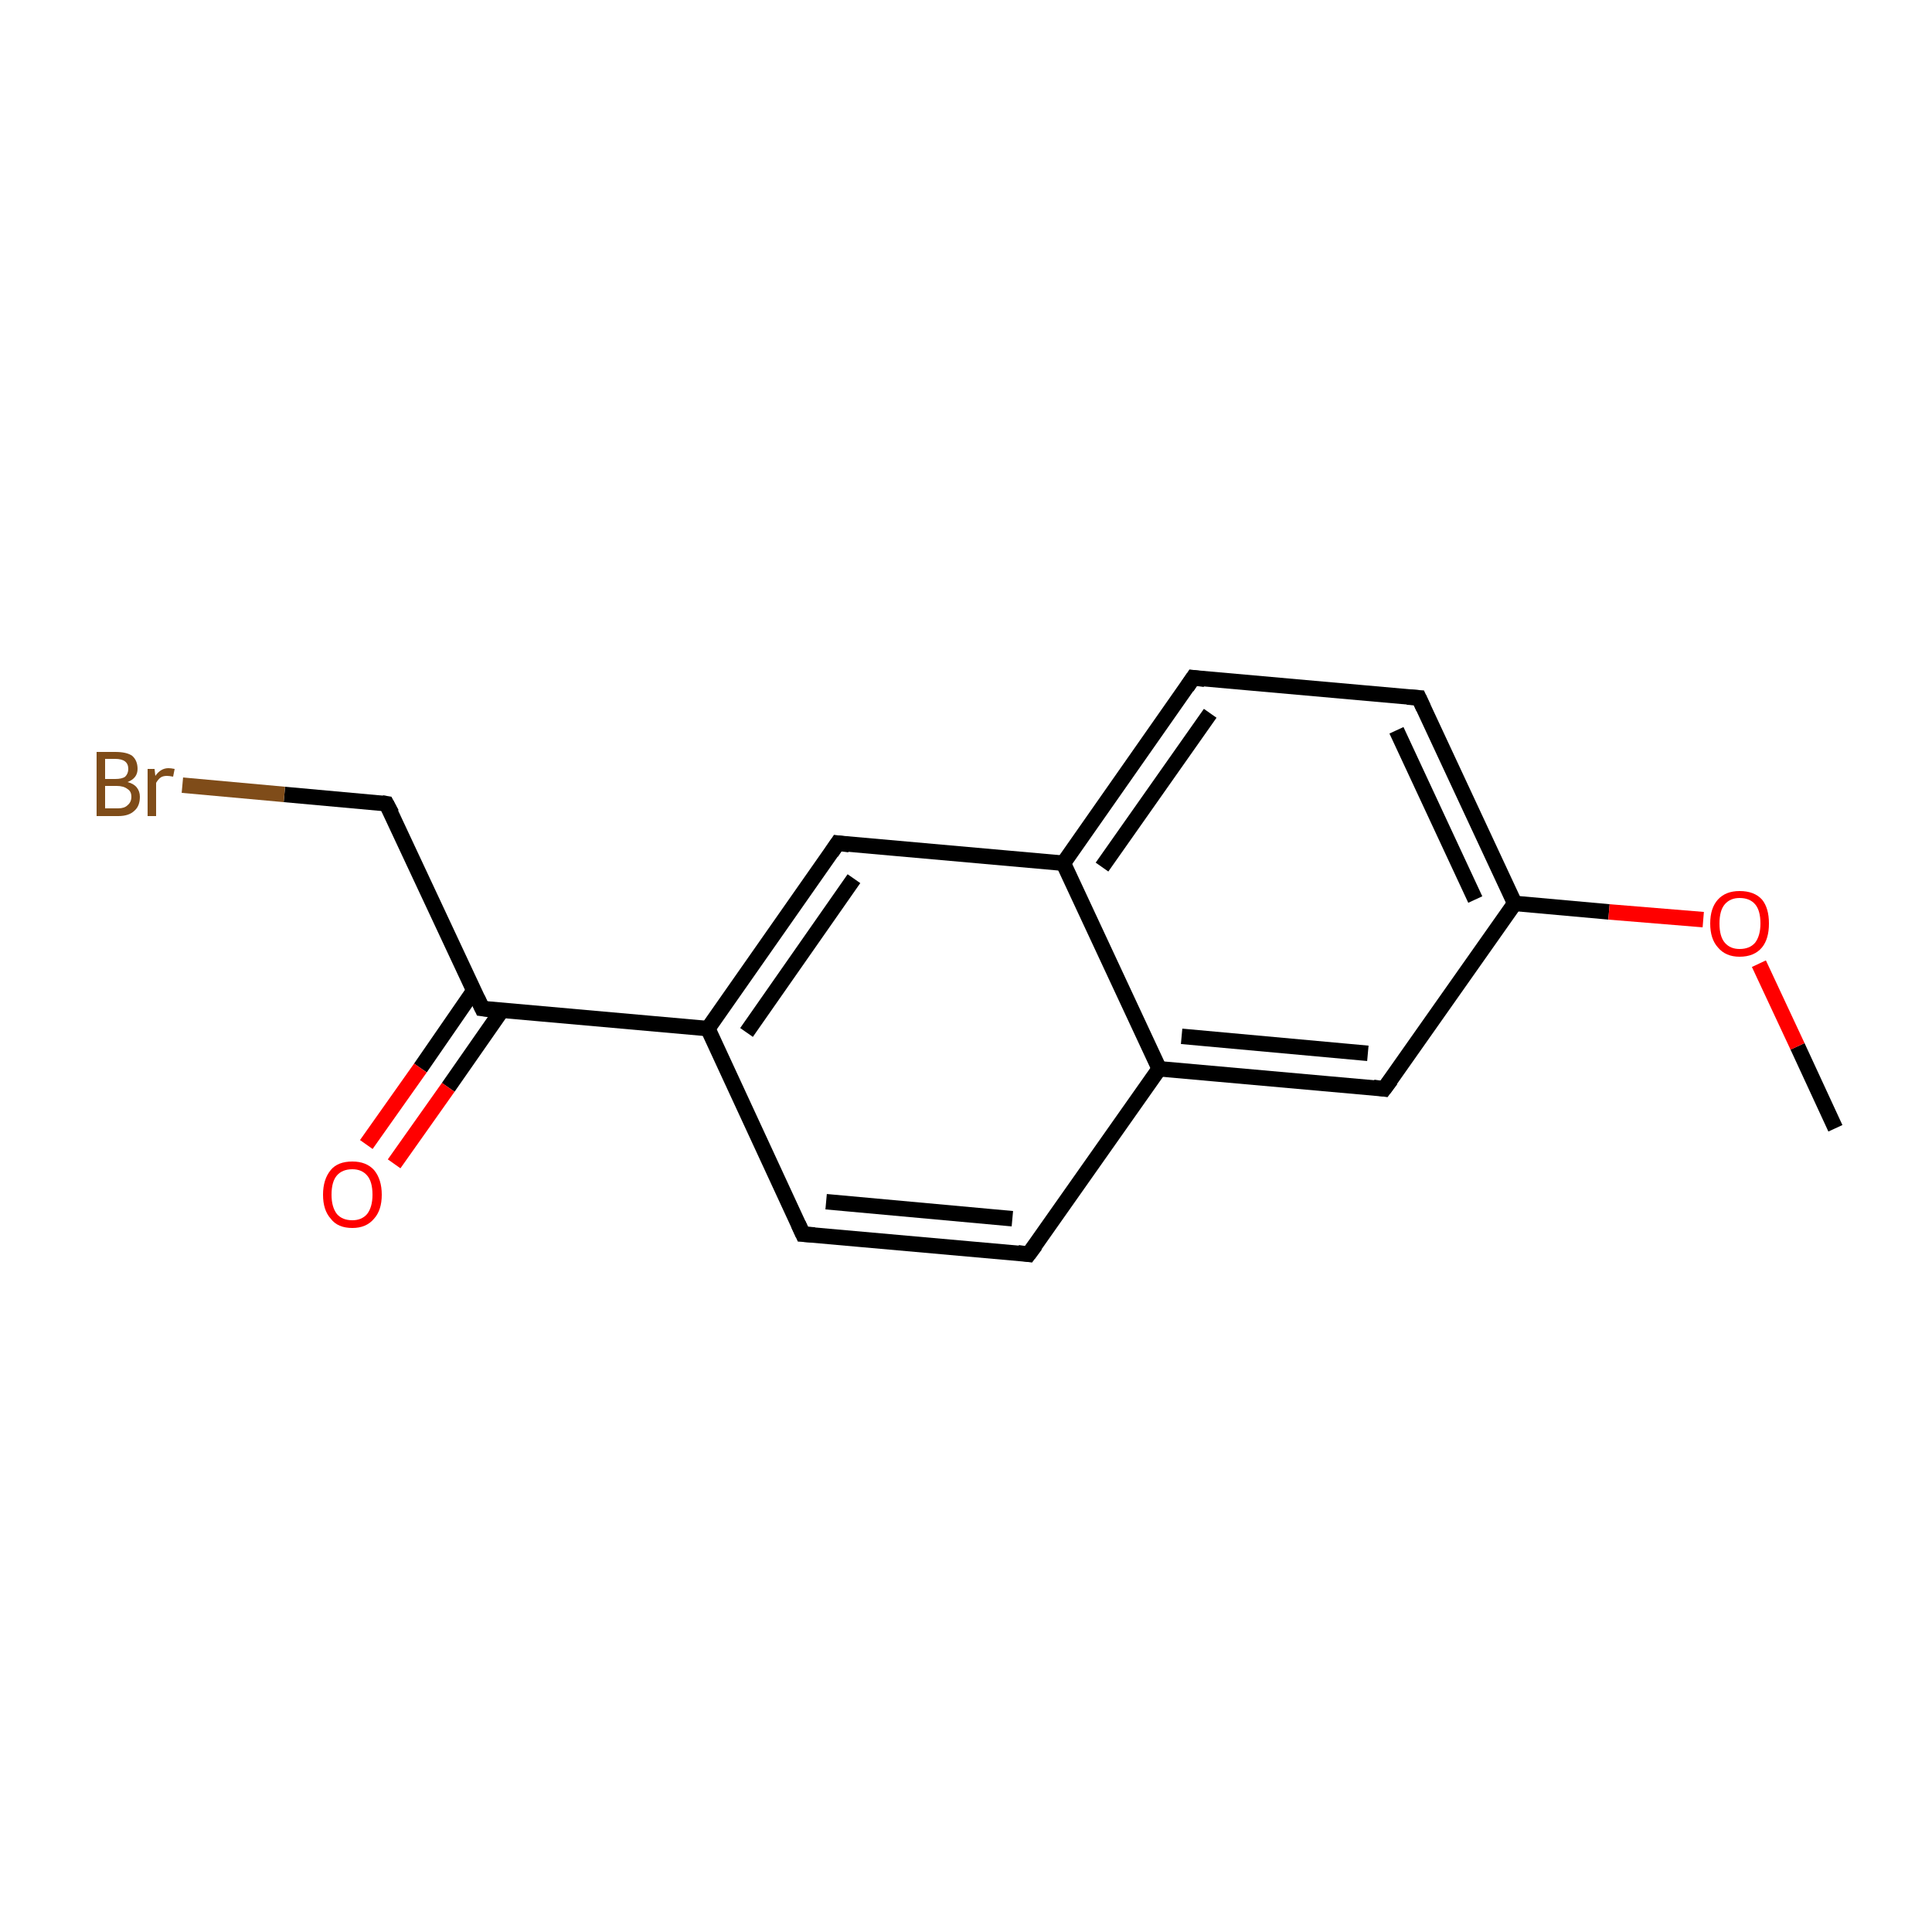 <?xml version='1.0' encoding='iso-8859-1'?>
<svg version='1.1' baseProfile='full'
              xmlns='http://www.w3.org/2000/svg'
                      xmlns:rdkit='http://www.rdkit.org/xml'
                      xmlns:xlink='http://www.w3.org/1999/xlink'
                  xml:space='preserve'
width='250px' height='250px' viewBox='0 0 250 250'>
<!-- END OF HEADER -->
<rect style='opacity:1.0;fill:#FFFFFF;stroke:none' width='250.0' height='250.0' x='0.0' y='0.0'> </rect>
<path class='bond-0 atom-0 atom-15' d='M 237.5,146.0 L 232.6,135.4' style='fill:none;fill-rule:evenodd;stroke:#000000;stroke-width:2.0px;stroke-linecap:butt;stroke-linejoin:miter;stroke-opacity:1' />
<path class='bond-0 atom-0 atom-15' d='M 232.6,135.4 L 227.6,124.7' style='fill:none;fill-rule:evenodd;stroke:#FF0000;stroke-width:2.0px;stroke-linecap:butt;stroke-linejoin:miter;stroke-opacity:1' />
<path class='bond-1 atom-1 atom-2' d='M 133.1,162.3 L 103.9,159.7' style='fill:none;fill-rule:evenodd;stroke:#000000;stroke-width:2.0px;stroke-linecap:butt;stroke-linejoin:miter;stroke-opacity:1' />
<path class='bond-1 atom-1 atom-2' d='M 131.0,157.7 L 106.9,155.5' style='fill:none;fill-rule:evenodd;stroke:#000000;stroke-width:2.0px;stroke-linecap:butt;stroke-linejoin:miter;stroke-opacity:1' />
<path class='bond-2 atom-1 atom-9' d='M 133.1,162.3 L 150.0,138.3' style='fill:none;fill-rule:evenodd;stroke:#000000;stroke-width:2.0px;stroke-linecap:butt;stroke-linejoin:miter;stroke-opacity:1' />
<path class='bond-3 atom-2 atom-10' d='M 103.9,159.7 L 91.6,133.1' style='fill:none;fill-rule:evenodd;stroke:#000000;stroke-width:2.0px;stroke-linecap:butt;stroke-linejoin:miter;stroke-opacity:1' />
<path class='bond-4 atom-3 atom-4' d='M 154.4,87.7 L 183.6,90.3' style='fill:none;fill-rule:evenodd;stroke:#000000;stroke-width:2.0px;stroke-linecap:butt;stroke-linejoin:miter;stroke-opacity:1' />
<path class='bond-5 atom-3 atom-8' d='M 154.4,87.7 L 137.6,111.7' style='fill:none;fill-rule:evenodd;stroke:#000000;stroke-width:2.0px;stroke-linecap:butt;stroke-linejoin:miter;stroke-opacity:1' />
<path class='bond-5 atom-3 atom-8' d='M 156.6,92.3 L 142.6,112.2' style='fill:none;fill-rule:evenodd;stroke:#000000;stroke-width:2.0px;stroke-linecap:butt;stroke-linejoin:miter;stroke-opacity:1' />
<path class='bond-6 atom-4 atom-11' d='M 183.6,90.3 L 196.0,116.9' style='fill:none;fill-rule:evenodd;stroke:#000000;stroke-width:2.0px;stroke-linecap:butt;stroke-linejoin:miter;stroke-opacity:1' />
<path class='bond-6 atom-4 atom-11' d='M 180.7,94.5 L 190.9,116.4' style='fill:none;fill-rule:evenodd;stroke:#000000;stroke-width:2.0px;stroke-linecap:butt;stroke-linejoin:miter;stroke-opacity:1' />
<path class='bond-7 atom-5 atom-8' d='M 108.4,109.1 L 137.6,111.7' style='fill:none;fill-rule:evenodd;stroke:#000000;stroke-width:2.0px;stroke-linecap:butt;stroke-linejoin:miter;stroke-opacity:1' />
<path class='bond-8 atom-5 atom-10' d='M 108.4,109.1 L 91.6,133.1' style='fill:none;fill-rule:evenodd;stroke:#000000;stroke-width:2.0px;stroke-linecap:butt;stroke-linejoin:miter;stroke-opacity:1' />
<path class='bond-8 atom-5 atom-10' d='M 110.5,113.7 L 96.6,133.6' style='fill:none;fill-rule:evenodd;stroke:#000000;stroke-width:2.0px;stroke-linecap:butt;stroke-linejoin:miter;stroke-opacity:1' />
<path class='bond-9 atom-6 atom-9' d='M 179.1,140.9 L 150.0,138.3' style='fill:none;fill-rule:evenodd;stroke:#000000;stroke-width:2.0px;stroke-linecap:butt;stroke-linejoin:miter;stroke-opacity:1' />
<path class='bond-9 atom-6 atom-9' d='M 177.0,136.3 L 152.9,134.1' style='fill:none;fill-rule:evenodd;stroke:#000000;stroke-width:2.0px;stroke-linecap:butt;stroke-linejoin:miter;stroke-opacity:1' />
<path class='bond-10 atom-6 atom-11' d='M 179.1,140.9 L 196.0,116.9' style='fill:none;fill-rule:evenodd;stroke:#000000;stroke-width:2.0px;stroke-linecap:butt;stroke-linejoin:miter;stroke-opacity:1' />
<path class='bond-11 atom-7 atom-12' d='M 50.0,104.0 L 62.4,130.5' style='fill:none;fill-rule:evenodd;stroke:#000000;stroke-width:2.0px;stroke-linecap:butt;stroke-linejoin:miter;stroke-opacity:1' />
<path class='bond-12 atom-7 atom-13' d='M 50.0,104.0 L 36.8,102.8' style='fill:none;fill-rule:evenodd;stroke:#000000;stroke-width:2.0px;stroke-linecap:butt;stroke-linejoin:miter;stroke-opacity:1' />
<path class='bond-12 atom-7 atom-13' d='M 36.8,102.8 L 23.6,101.6' style='fill:none;fill-rule:evenodd;stroke:#7F4C19;stroke-width:2.0px;stroke-linecap:butt;stroke-linejoin:miter;stroke-opacity:1' />
<path class='bond-13 atom-8 atom-9' d='M 137.6,111.7 L 150.0,138.3' style='fill:none;fill-rule:evenodd;stroke:#000000;stroke-width:2.0px;stroke-linecap:butt;stroke-linejoin:miter;stroke-opacity:1' />
<path class='bond-14 atom-10 atom-12' d='M 91.6,133.1 L 62.4,130.5' style='fill:none;fill-rule:evenodd;stroke:#000000;stroke-width:2.0px;stroke-linecap:butt;stroke-linejoin:miter;stroke-opacity:1' />
<path class='bond-15 atom-11 atom-15' d='M 196.0,116.9 L 208.2,118.0' style='fill:none;fill-rule:evenodd;stroke:#000000;stroke-width:2.0px;stroke-linecap:butt;stroke-linejoin:miter;stroke-opacity:1' />
<path class='bond-15 atom-11 atom-15' d='M 208.2,118.0 L 220.4,119.0' style='fill:none;fill-rule:evenodd;stroke:#FF0000;stroke-width:2.0px;stroke-linecap:butt;stroke-linejoin:miter;stroke-opacity:1' />
<path class='bond-16 atom-12 atom-14' d='M 61.3,128.2 L 54.4,138.2' style='fill:none;fill-rule:evenodd;stroke:#000000;stroke-width:2.0px;stroke-linecap:butt;stroke-linejoin:miter;stroke-opacity:1' />
<path class='bond-16 atom-12 atom-14' d='M 54.4,138.2 L 47.4,148.1' style='fill:none;fill-rule:evenodd;stroke:#FF0000;stroke-width:2.0px;stroke-linecap:butt;stroke-linejoin:miter;stroke-opacity:1' />
<path class='bond-16 atom-12 atom-14' d='M 64.9,130.8 L 58.0,140.7' style='fill:none;fill-rule:evenodd;stroke:#000000;stroke-width:2.0px;stroke-linecap:butt;stroke-linejoin:miter;stroke-opacity:1' />
<path class='bond-16 atom-12 atom-14' d='M 58.0,140.7 L 51.0,150.6' style='fill:none;fill-rule:evenodd;stroke:#FF0000;stroke-width:2.0px;stroke-linecap:butt;stroke-linejoin:miter;stroke-opacity:1' />
<path d='M 131.7,162.1 L 133.1,162.3 L 134.0,161.1' style='fill:none;stroke:#000000;stroke-width:2.0px;stroke-linecap:butt;stroke-linejoin:miter;stroke-opacity:1;' />
<path d='M 105.4,159.8 L 103.9,159.7 L 103.3,158.4' style='fill:none;stroke:#000000;stroke-width:2.0px;stroke-linecap:butt;stroke-linejoin:miter;stroke-opacity:1;' />
<path d='M 155.9,87.9 L 154.4,87.7 L 153.6,88.9' style='fill:none;stroke:#000000;stroke-width:2.0px;stroke-linecap:butt;stroke-linejoin:miter;stroke-opacity:1;' />
<path d='M 182.1,90.2 L 183.6,90.3 L 184.2,91.6' style='fill:none;stroke:#000000;stroke-width:2.0px;stroke-linecap:butt;stroke-linejoin:miter;stroke-opacity:1;' />
<path d='M 109.9,109.3 L 108.4,109.1 L 107.6,110.3' style='fill:none;stroke:#000000;stroke-width:2.0px;stroke-linecap:butt;stroke-linejoin:miter;stroke-opacity:1;' />
<path d='M 177.7,140.7 L 179.1,140.9 L 180.0,139.7' style='fill:none;stroke:#000000;stroke-width:2.0px;stroke-linecap:butt;stroke-linejoin:miter;stroke-opacity:1;' />
<path d='M 50.7,105.3 L 50.0,104.0 L 49.4,103.9' style='fill:none;stroke:#000000;stroke-width:2.0px;stroke-linecap:butt;stroke-linejoin:miter;stroke-opacity:1;' />
<path d='M 61.8,129.2 L 62.4,130.5 L 63.9,130.7' style='fill:none;stroke:#000000;stroke-width:2.0px;stroke-linecap:butt;stroke-linejoin:miter;stroke-opacity:1;' />
<path class='atom-13' d='M 16.5 101.2
Q 17.3 101.4, 17.7 101.9
Q 18.1 102.4, 18.1 103.1
Q 18.1 104.3, 17.4 104.9
Q 16.7 105.6, 15.3 105.6
L 12.5 105.6
L 12.5 97.3
L 14.9 97.3
Q 16.4 97.3, 17.1 97.8
Q 17.8 98.4, 17.8 99.5
Q 17.8 100.7, 16.5 101.2
M 13.6 98.2
L 13.6 100.8
L 14.9 100.8
Q 15.8 100.8, 16.2 100.5
Q 16.6 100.1, 16.6 99.5
Q 16.6 98.2, 14.9 98.2
L 13.6 98.2
M 15.3 104.6
Q 16.1 104.6, 16.5 104.2
Q 17.0 103.8, 17.0 103.1
Q 17.0 102.4, 16.5 102.1
Q 16.0 101.7, 15.1 101.7
L 13.6 101.7
L 13.6 104.6
L 15.3 104.6
' fill='#7F4C19'/>
<path class='atom-13' d='M 20.0 99.5
L 20.1 100.4
Q 20.8 99.4, 21.8 99.4
Q 22.1 99.4, 22.6 99.5
L 22.4 100.5
Q 21.9 100.4, 21.6 100.4
Q 21.1 100.4, 20.8 100.6
Q 20.5 100.8, 20.2 101.3
L 20.2 105.6
L 19.1 105.6
L 19.1 99.5
L 20.0 99.5
' fill='#7F4C19'/>
<path class='atom-14' d='M 41.8 154.6
Q 41.8 152.6, 42.8 151.4
Q 43.7 150.3, 45.6 150.3
Q 47.4 150.3, 48.4 151.4
Q 49.4 152.6, 49.4 154.6
Q 49.4 156.6, 48.4 157.7
Q 47.4 158.9, 45.6 158.9
Q 43.7 158.9, 42.8 157.7
Q 41.8 156.6, 41.8 154.6
M 45.6 157.9
Q 46.8 157.9, 47.5 157.1
Q 48.2 156.2, 48.2 154.6
Q 48.2 152.9, 47.5 152.1
Q 46.8 151.3, 45.6 151.3
Q 44.3 151.3, 43.6 152.1
Q 42.9 152.9, 42.9 154.6
Q 42.9 156.2, 43.6 157.1
Q 44.3 157.9, 45.6 157.9
' fill='#FF0000'/>
<path class='atom-15' d='M 221.3 119.5
Q 221.3 117.5, 222.3 116.4
Q 223.3 115.3, 225.1 115.3
Q 227.0 115.3, 228.0 116.4
Q 228.9 117.5, 228.9 119.5
Q 228.9 121.5, 228.0 122.6
Q 227.0 123.8, 225.1 123.8
Q 223.3 123.8, 222.3 122.6
Q 221.3 121.5, 221.3 119.5
M 225.1 122.8
Q 226.4 122.8, 227.1 122.0
Q 227.8 121.1, 227.8 119.5
Q 227.8 117.8, 227.1 117.0
Q 226.4 116.2, 225.1 116.2
Q 223.9 116.2, 223.2 117.0
Q 222.5 117.8, 222.5 119.5
Q 222.5 121.2, 223.2 122.0
Q 223.9 122.8, 225.1 122.8
' fill='#FF0000'/>
</svg>
